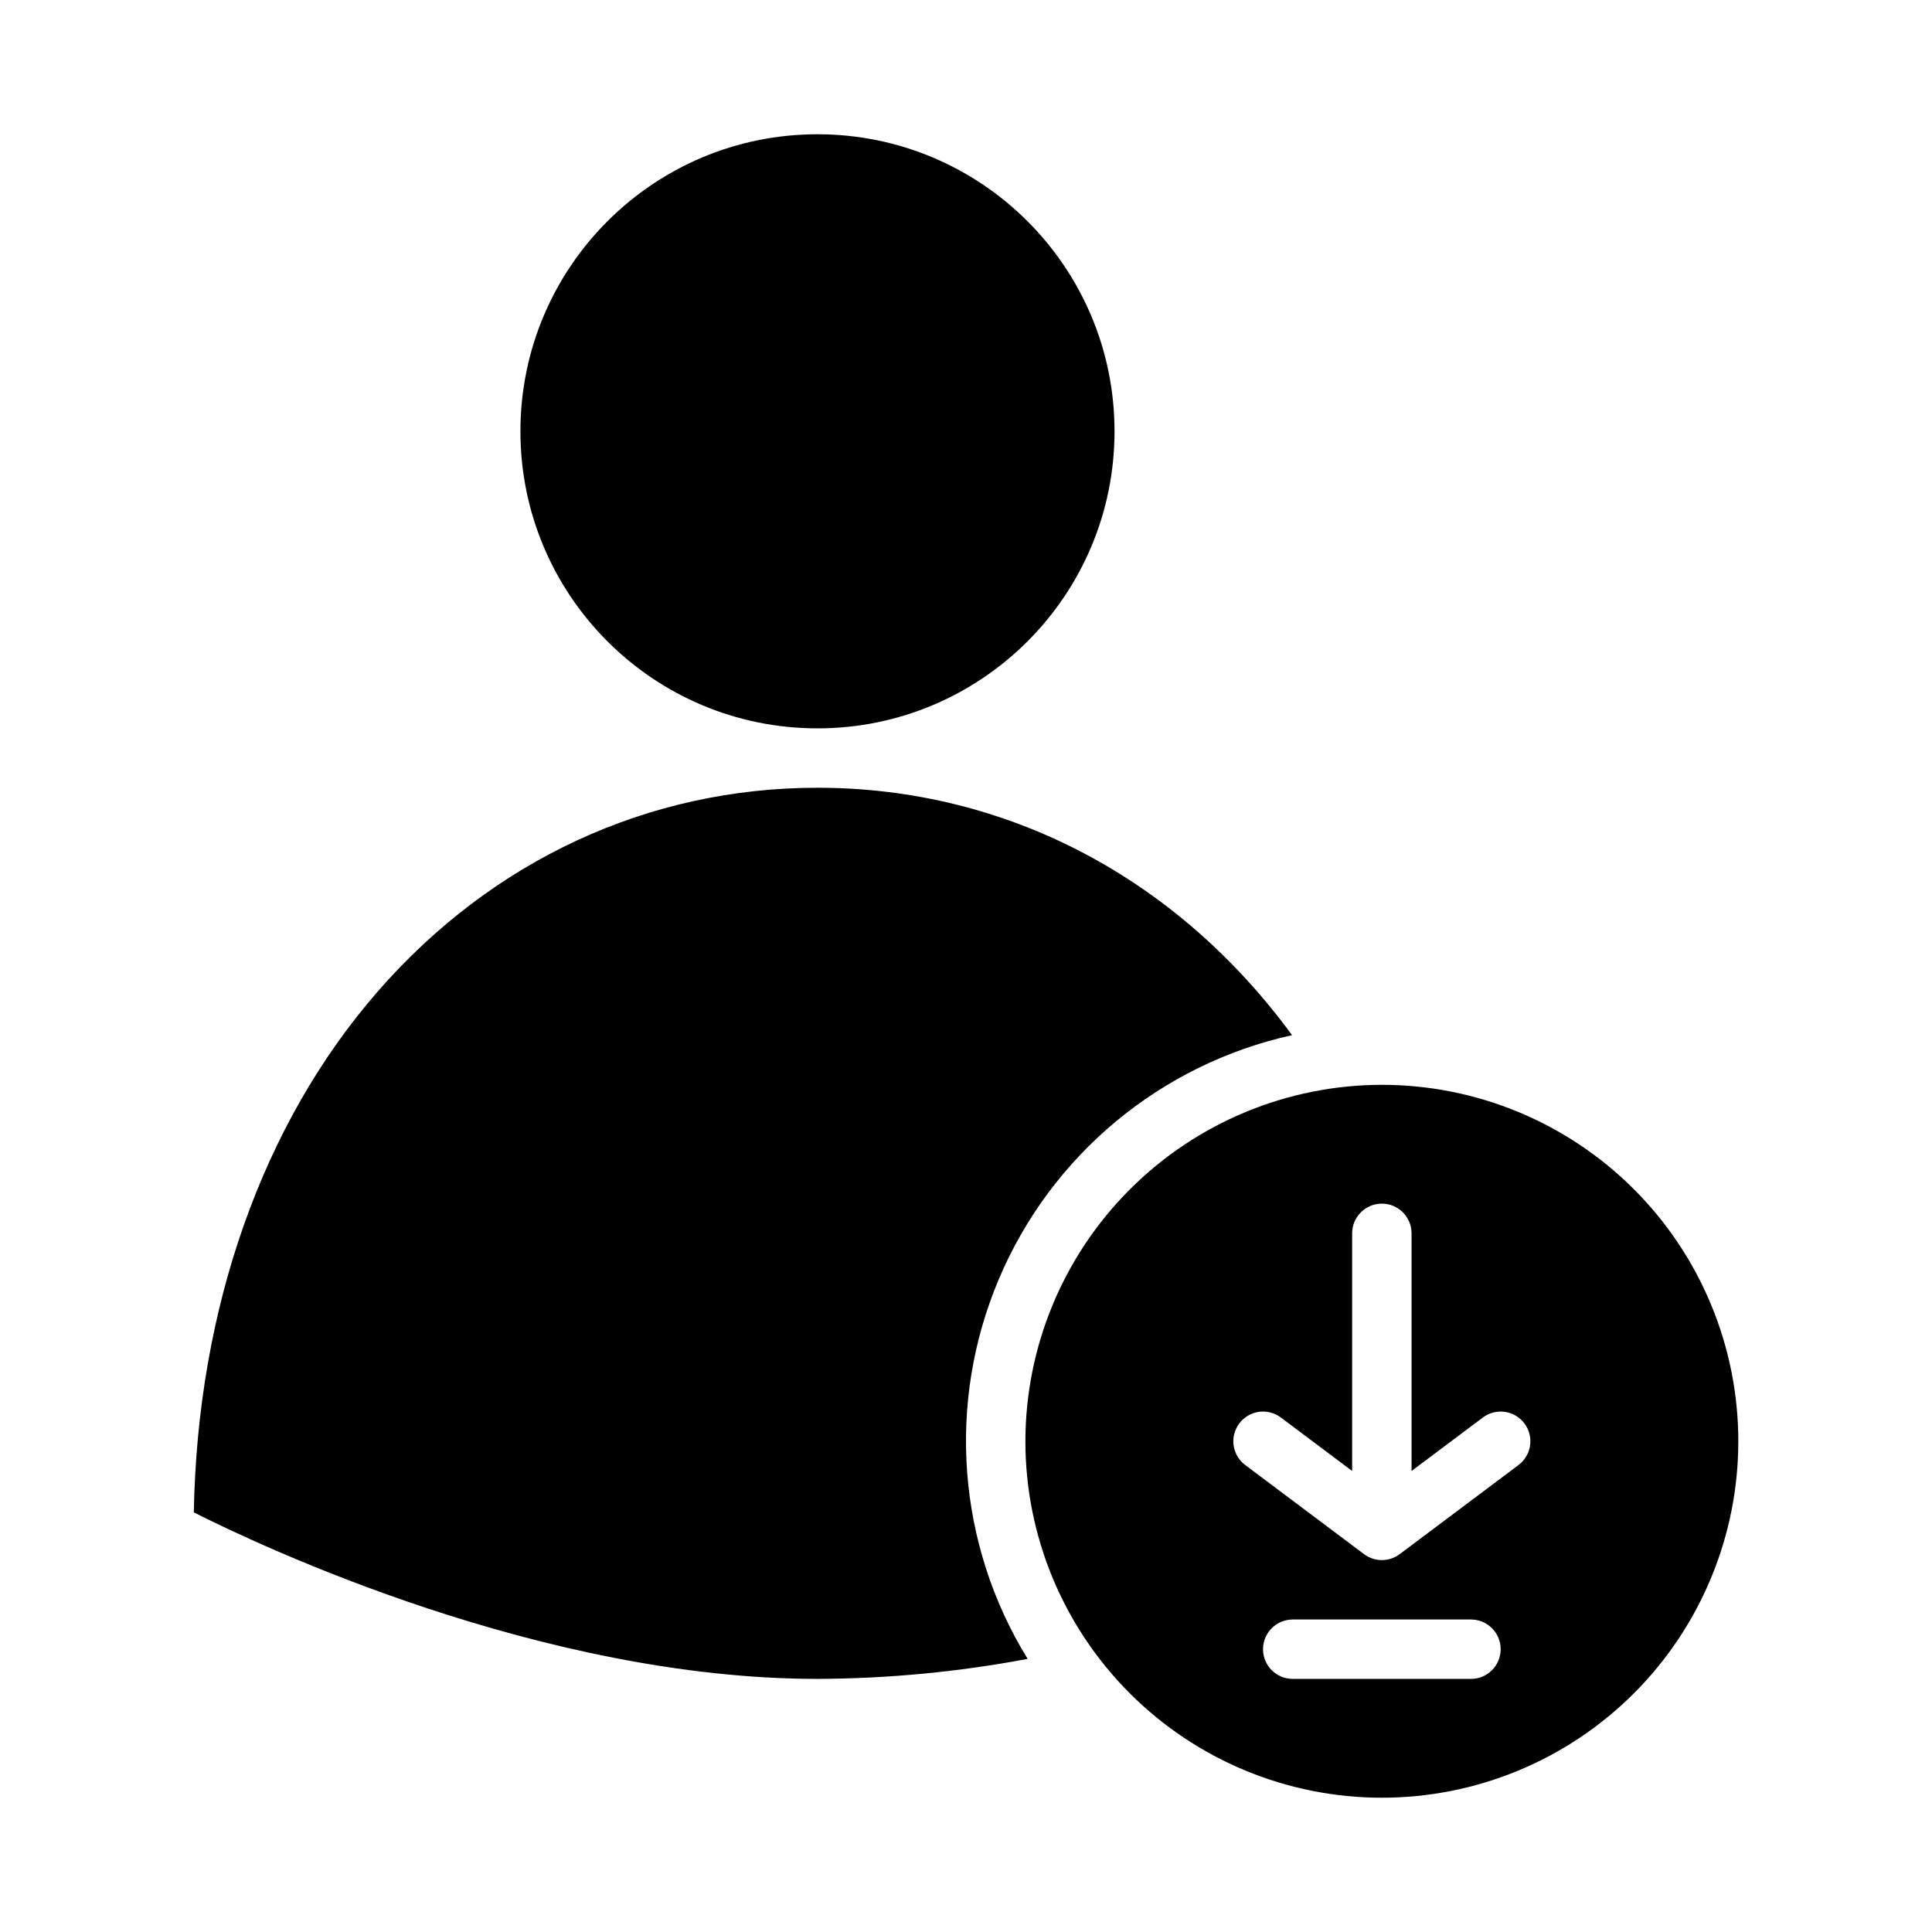 <?xml version="1.0" encoding="UTF-8"?>
<!-- Uploaded to: SVG Repo, www.svgrepo.com, Generator: SVG Repo Mixer Tools -->
<svg fill="#000000" width="800px" height="800px" version="1.1" viewBox="144 144 512 512" xmlns="http://www.w3.org/2000/svg">
 <g>
  <path d="m439.36 258.3c0 43.477-35.246 78.723-78.723 78.723-43.473 0-78.719-35.246-78.719-78.723 0-43.477 35.246-78.719 78.719-78.719 43.477 0 78.723 35.242 78.723 78.719"/>
  <path d="m416.33 583.62c-18.68-30.363-21.512-67.895-7.594-100.72 13.914-32.824 42.859-56.883 77.672-64.57-30.617-41.816-75.871-65.57-125.77-65.57-44.793 0-86.176 19.172-116.53 53.988-30.566 35.062-47.789 83.934-48.746 138.05 18.074 9.113 92.273 44.125 165.27 44.125 18.688-0.066 37.332-1.844 55.695-5.301z"/>
  <path d="m415.74 525.95c0 25.055 9.953 49.082 27.668 66.797s41.742 27.668 66.797 27.668c25.055 0 49.082-9.953 66.797-27.668s27.668-41.742 27.668-66.797c0-25.051-9.953-49.078-27.668-66.793-17.715-17.719-41.742-27.668-66.797-27.668-25.047 0.027-49.055 9.988-66.766 27.699-17.711 17.707-27.672 41.719-27.699 66.762zm118.08 62.977h-47.234c-4.348 0-7.871-3.523-7.871-7.871 0-4.348 3.523-7.871 7.871-7.871h47.234c4.348 0 7.871 3.523 7.871 7.871 0 4.348-3.523 7.871-7.871 7.871zm-61.402-67.699c2.609-3.477 7.543-4.184 11.02-1.574l18.895 14.172v-62.977c0-4.348 3.523-7.871 7.871-7.871 4.348 0 7.871 3.523 7.871 7.871v62.977l18.895-14.168v-0.004c3.477-2.609 8.41-1.902 11.02 1.574 2.609 3.481 1.902 8.414-1.574 11.023l-31.488 23.617v-0.004c-2.797 2.102-6.648 2.102-9.445 0l-31.488-23.617v0.004c-1.672-1.254-2.773-3.117-3.07-5.188-0.297-2.066 0.242-4.164 1.496-5.836z"/>
 </g>
</svg>